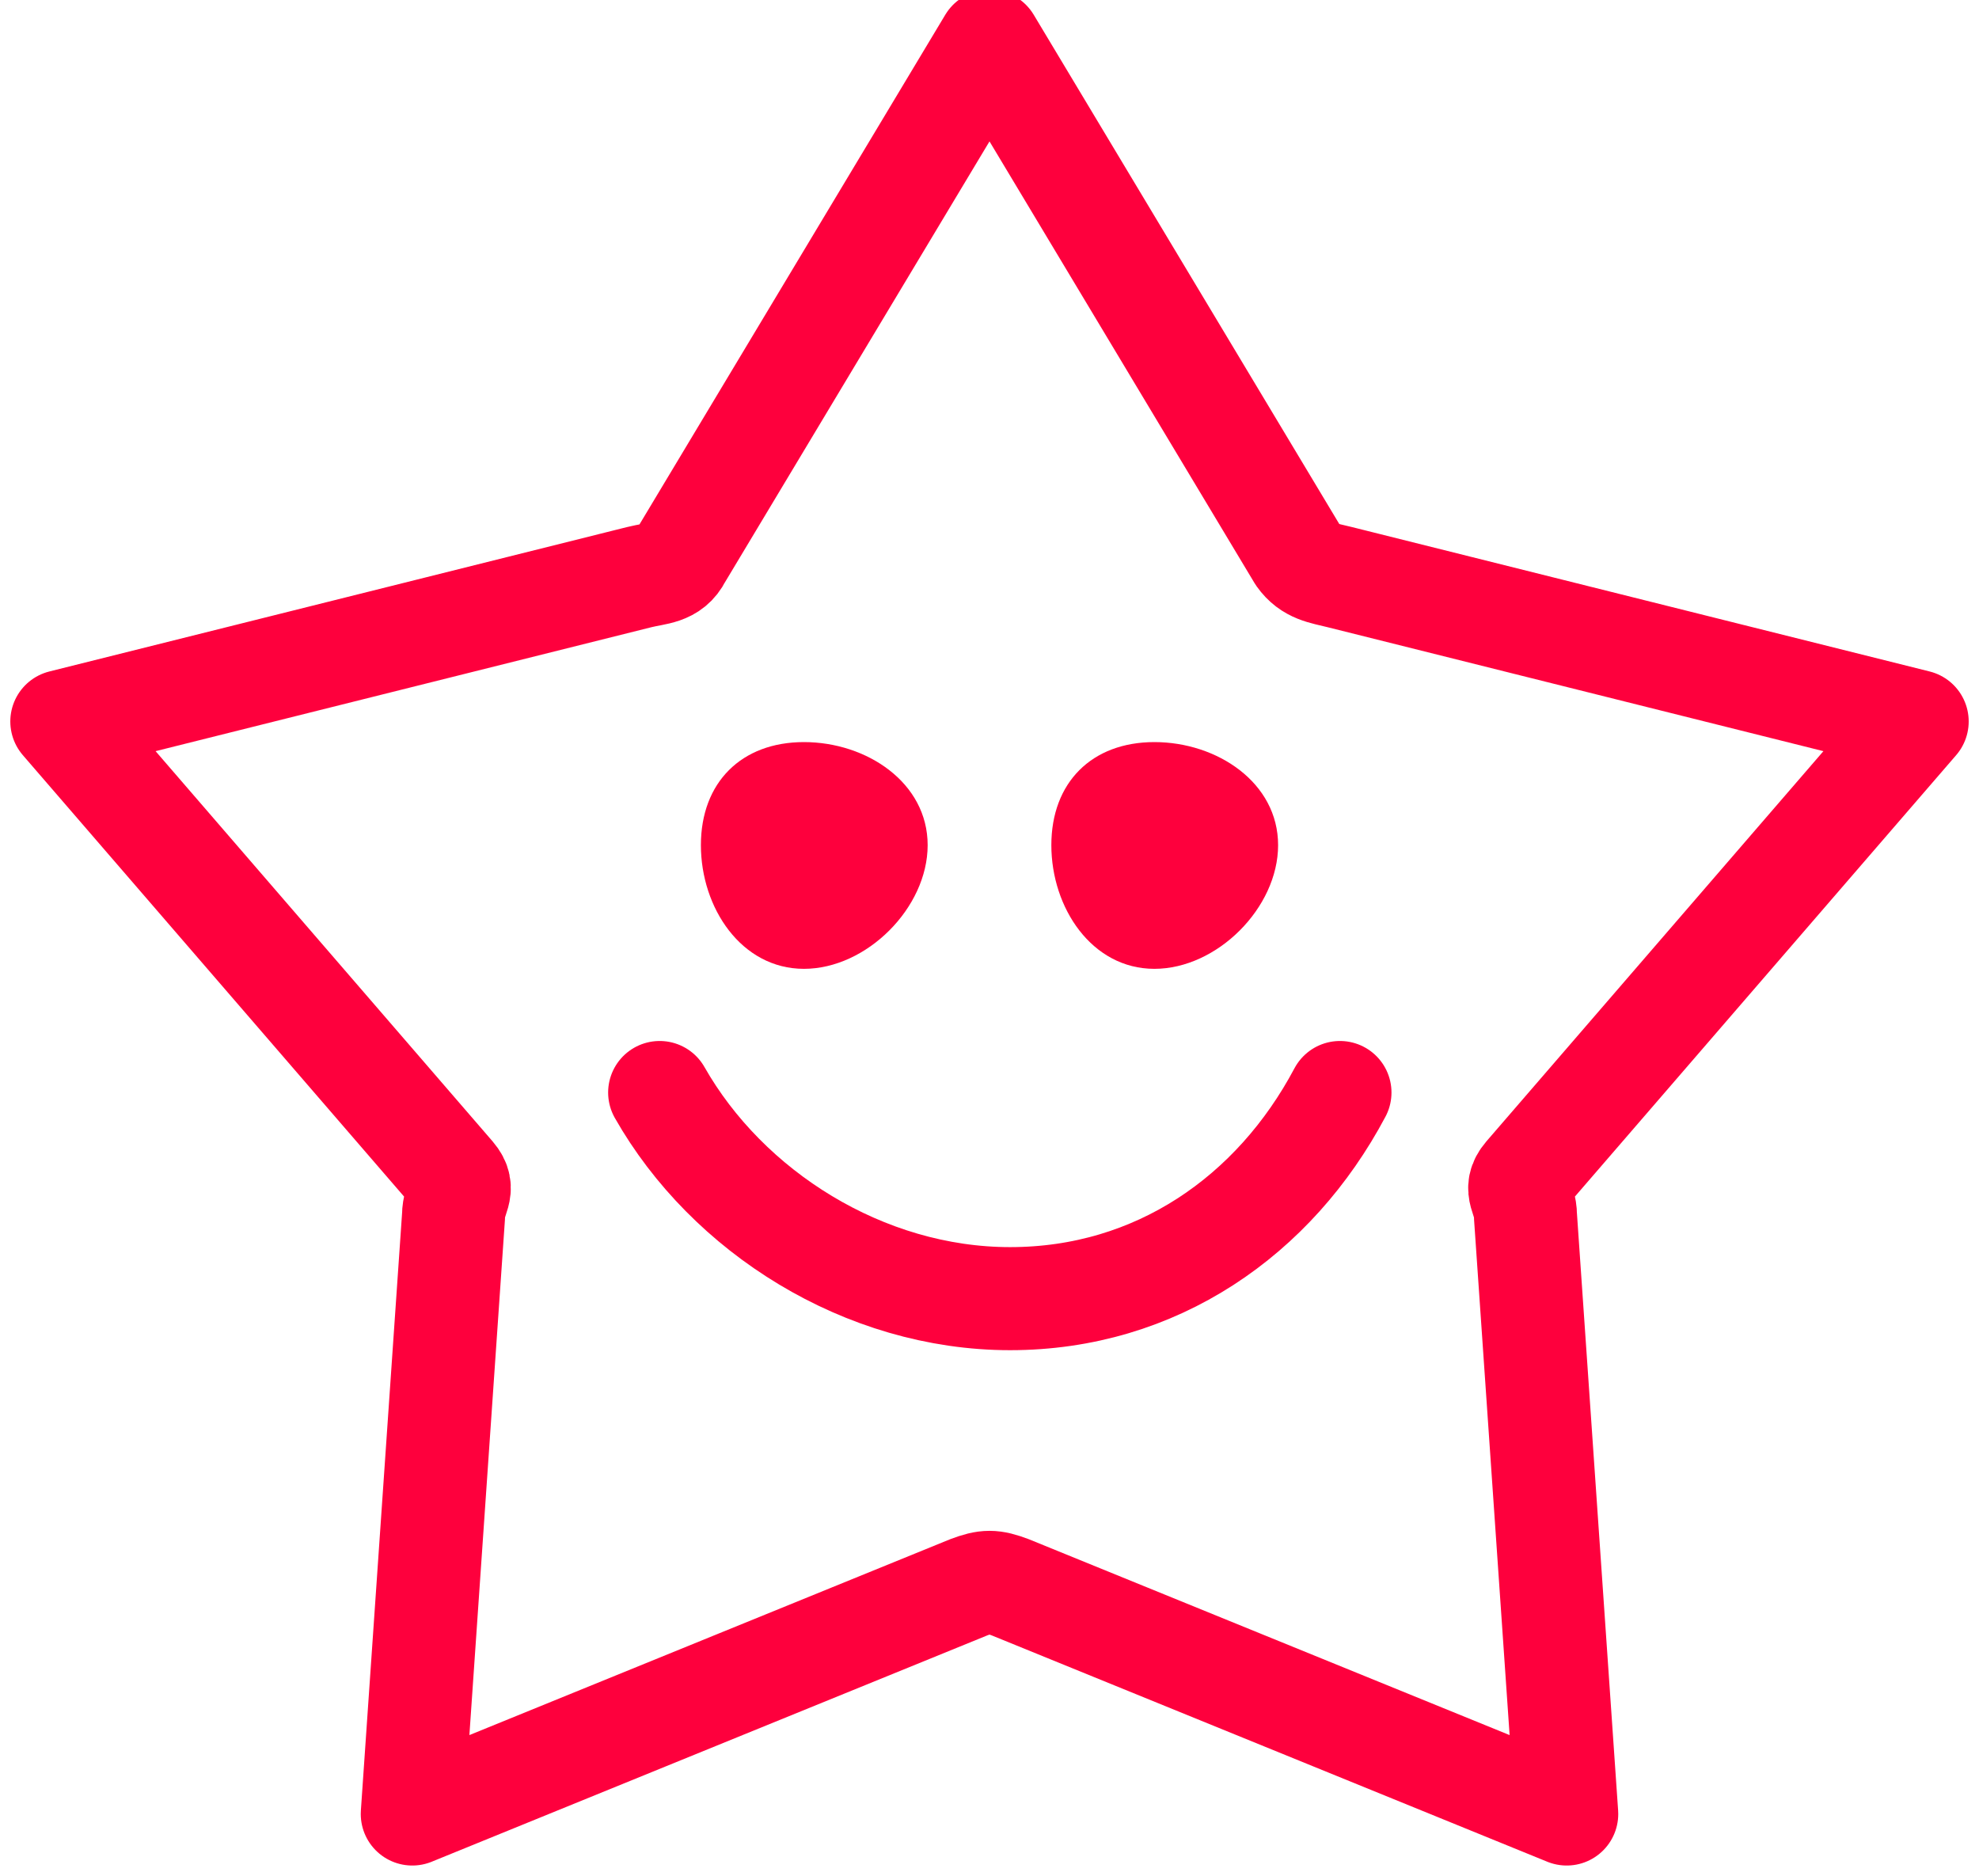 <svg width="96" height="91" viewBox="0 0 96 91" fill="none" xmlns="http://www.w3.org/2000/svg">
<path d="M65 53C61.827 58.979 56.087 63 49 63C41.913 63 35.279 58.773 32 53" stroke="#FE003D" stroke-width="5" stroke-linecap="round" stroke-linejoin="round"/>
<path d="M48 2L63 27C63.524 27.735 64.162 27.79 65 28L93 35L74 57C73.371 57.735 74 58.055 74 59L76 88L49 77C48.162 76.685 47.838 76.685 47 77L20 88L22 59C22 58.055 22.629 57.735 22 57L3 35L31 28C31.838 27.79 32.581 27.84 33 27L48 2V2Z" stroke="#FE003D" stroke-width="5" stroke-linecap="round" stroke-linejoin="round"/>
<path d="M39 47C42.038 47 45 44.038 45 41C45 37.962 42.038 36 39 36C35.962 36 34 37.962 34 41C34 44.038 35.962 47 39 47Z" fill="#FE003D"/>
<path d="M56 47C59.038 47 62 44.038 62 41C62 37.962 59.038 36 56 36C52.962 36 51 37.962 51 41C51 44.038 52.962 47 56 47Z" fill="#FE003D"/>
</svg>
